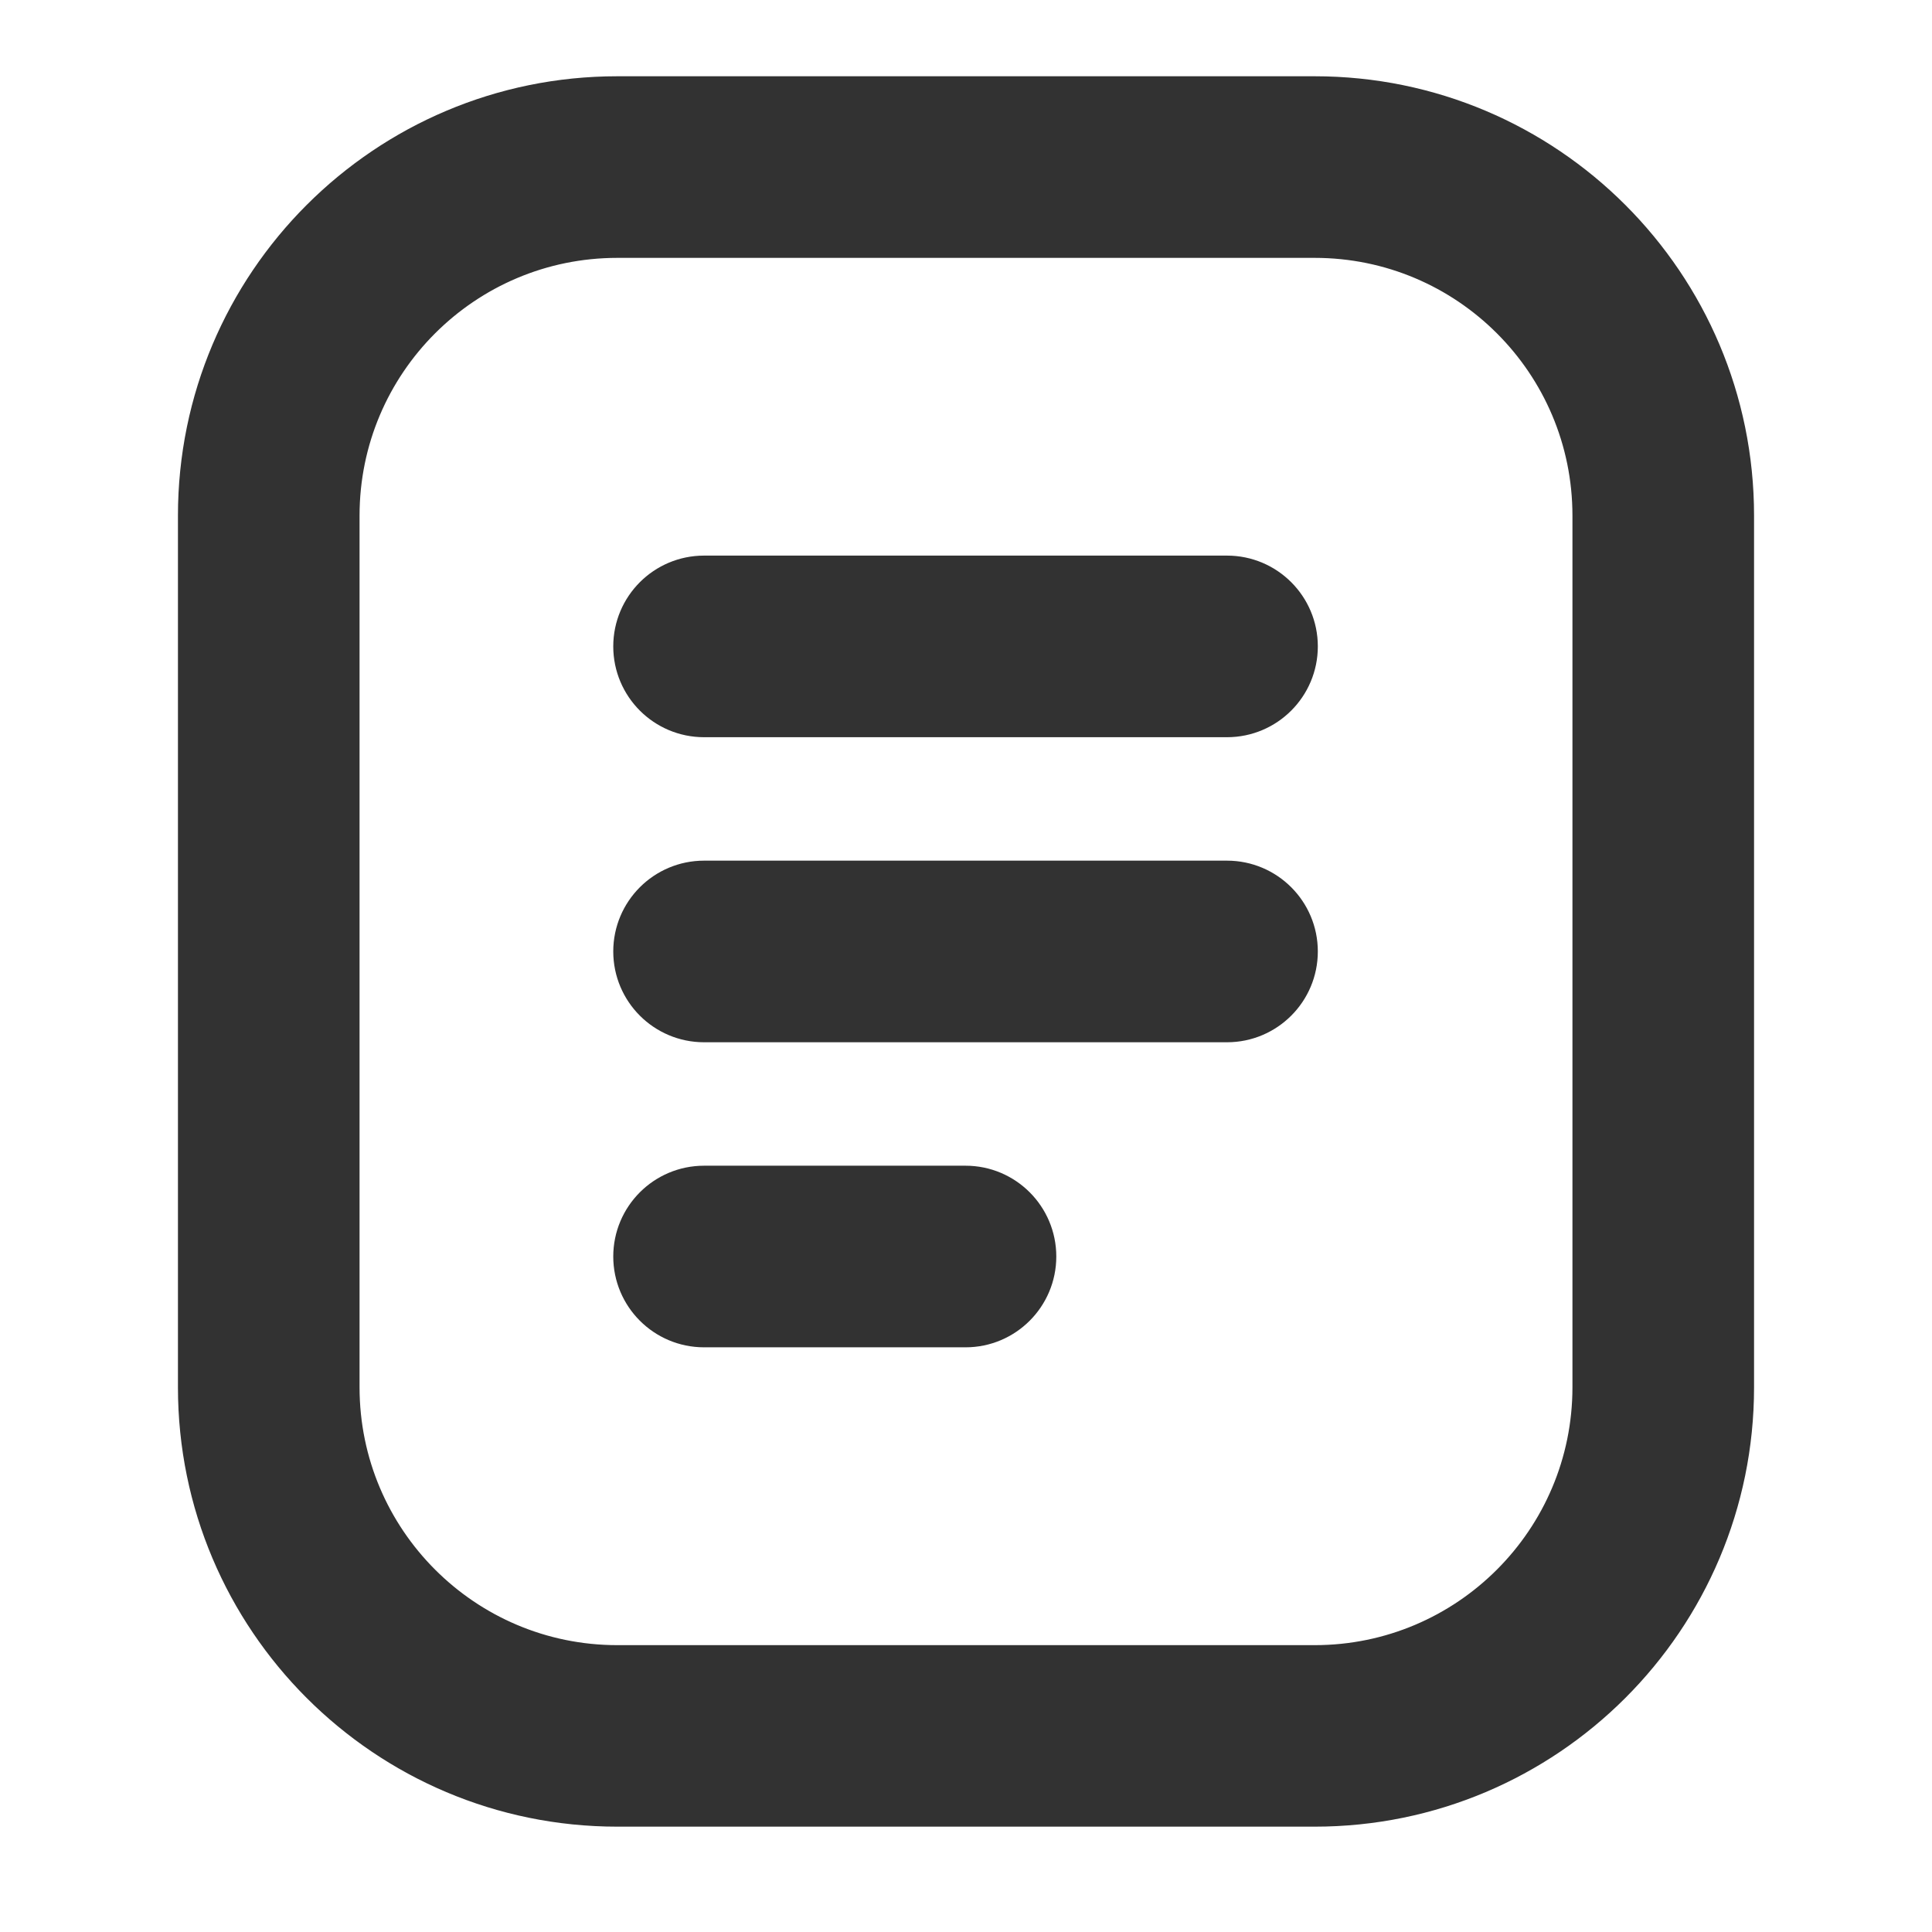<svg width="19" height="19" viewBox="0 0 19 19" fill="none" xmlns="http://www.w3.org/2000/svg">
<path fill-rule="evenodd" clip-rule="evenodd" d="M17 5.071C17 2.823 15.177 1 12.929 1C10.835 1 8.165 1 6.071 1C3.823 1 2 2.823 2 5.071C2 7.623 2 11.091 2 13.643C2 15.891 3.823 17.714 6.071 17.714C8.165 17.714 10.835 17.714 12.929 17.714C15.177 17.714 17 15.891 17 13.643V5.071ZM15.714 5.071V13.643C15.714 15.181 14.467 16.429 12.929 16.429C10.835 16.429 8.165 16.429 6.071 16.429C4.533 16.429 3.286 15.181 3.286 13.643C3.286 11.091 3.286 7.623 3.286 5.071C3.286 3.533 4.533 2.286 6.071 2.286C8.165 2.286 10.835 2.286 12.929 2.286C14.467 2.286 15.714 3.533 15.714 5.071Z" fill="#323232" stroke="#323232" stroke-width="0.5"/>
<path fill-rule="evenodd" clip-rule="evenodd" d="M6.924 7H12.067C12.422 7 12.71 6.712 12.71 6.357C12.71 6.002 12.422 5.714 12.067 5.714H6.924C6.569 5.714 6.281 6.002 6.281 6.357C6.281 6.712 6.569 7 6.924 7Z" fill="#323232" stroke="#323232" stroke-width="0.5"/>
<path fill-rule="evenodd" clip-rule="evenodd" d="M6.924 10H12.067C12.422 10 12.71 9.712 12.71 9.357C12.71 9.002 12.422 8.714 12.067 8.714H6.924C6.569 8.714 6.281 9.002 6.281 9.357C6.281 9.712 6.569 10 6.924 10Z" fill="#323232" stroke="#323232" stroke-width="0.5"/>
<path fill-rule="evenodd" clip-rule="evenodd" d="M6.924 13H9.496C9.85 13 10.138 12.712 10.138 12.357C10.138 12.002 9.85 11.714 9.496 11.714H6.924C6.569 11.714 6.281 12.002 6.281 12.357C6.281 12.712 6.569 13 6.924 13Z" fill="#323232" stroke="#323232" stroke-width="0.5"/>
</svg>
